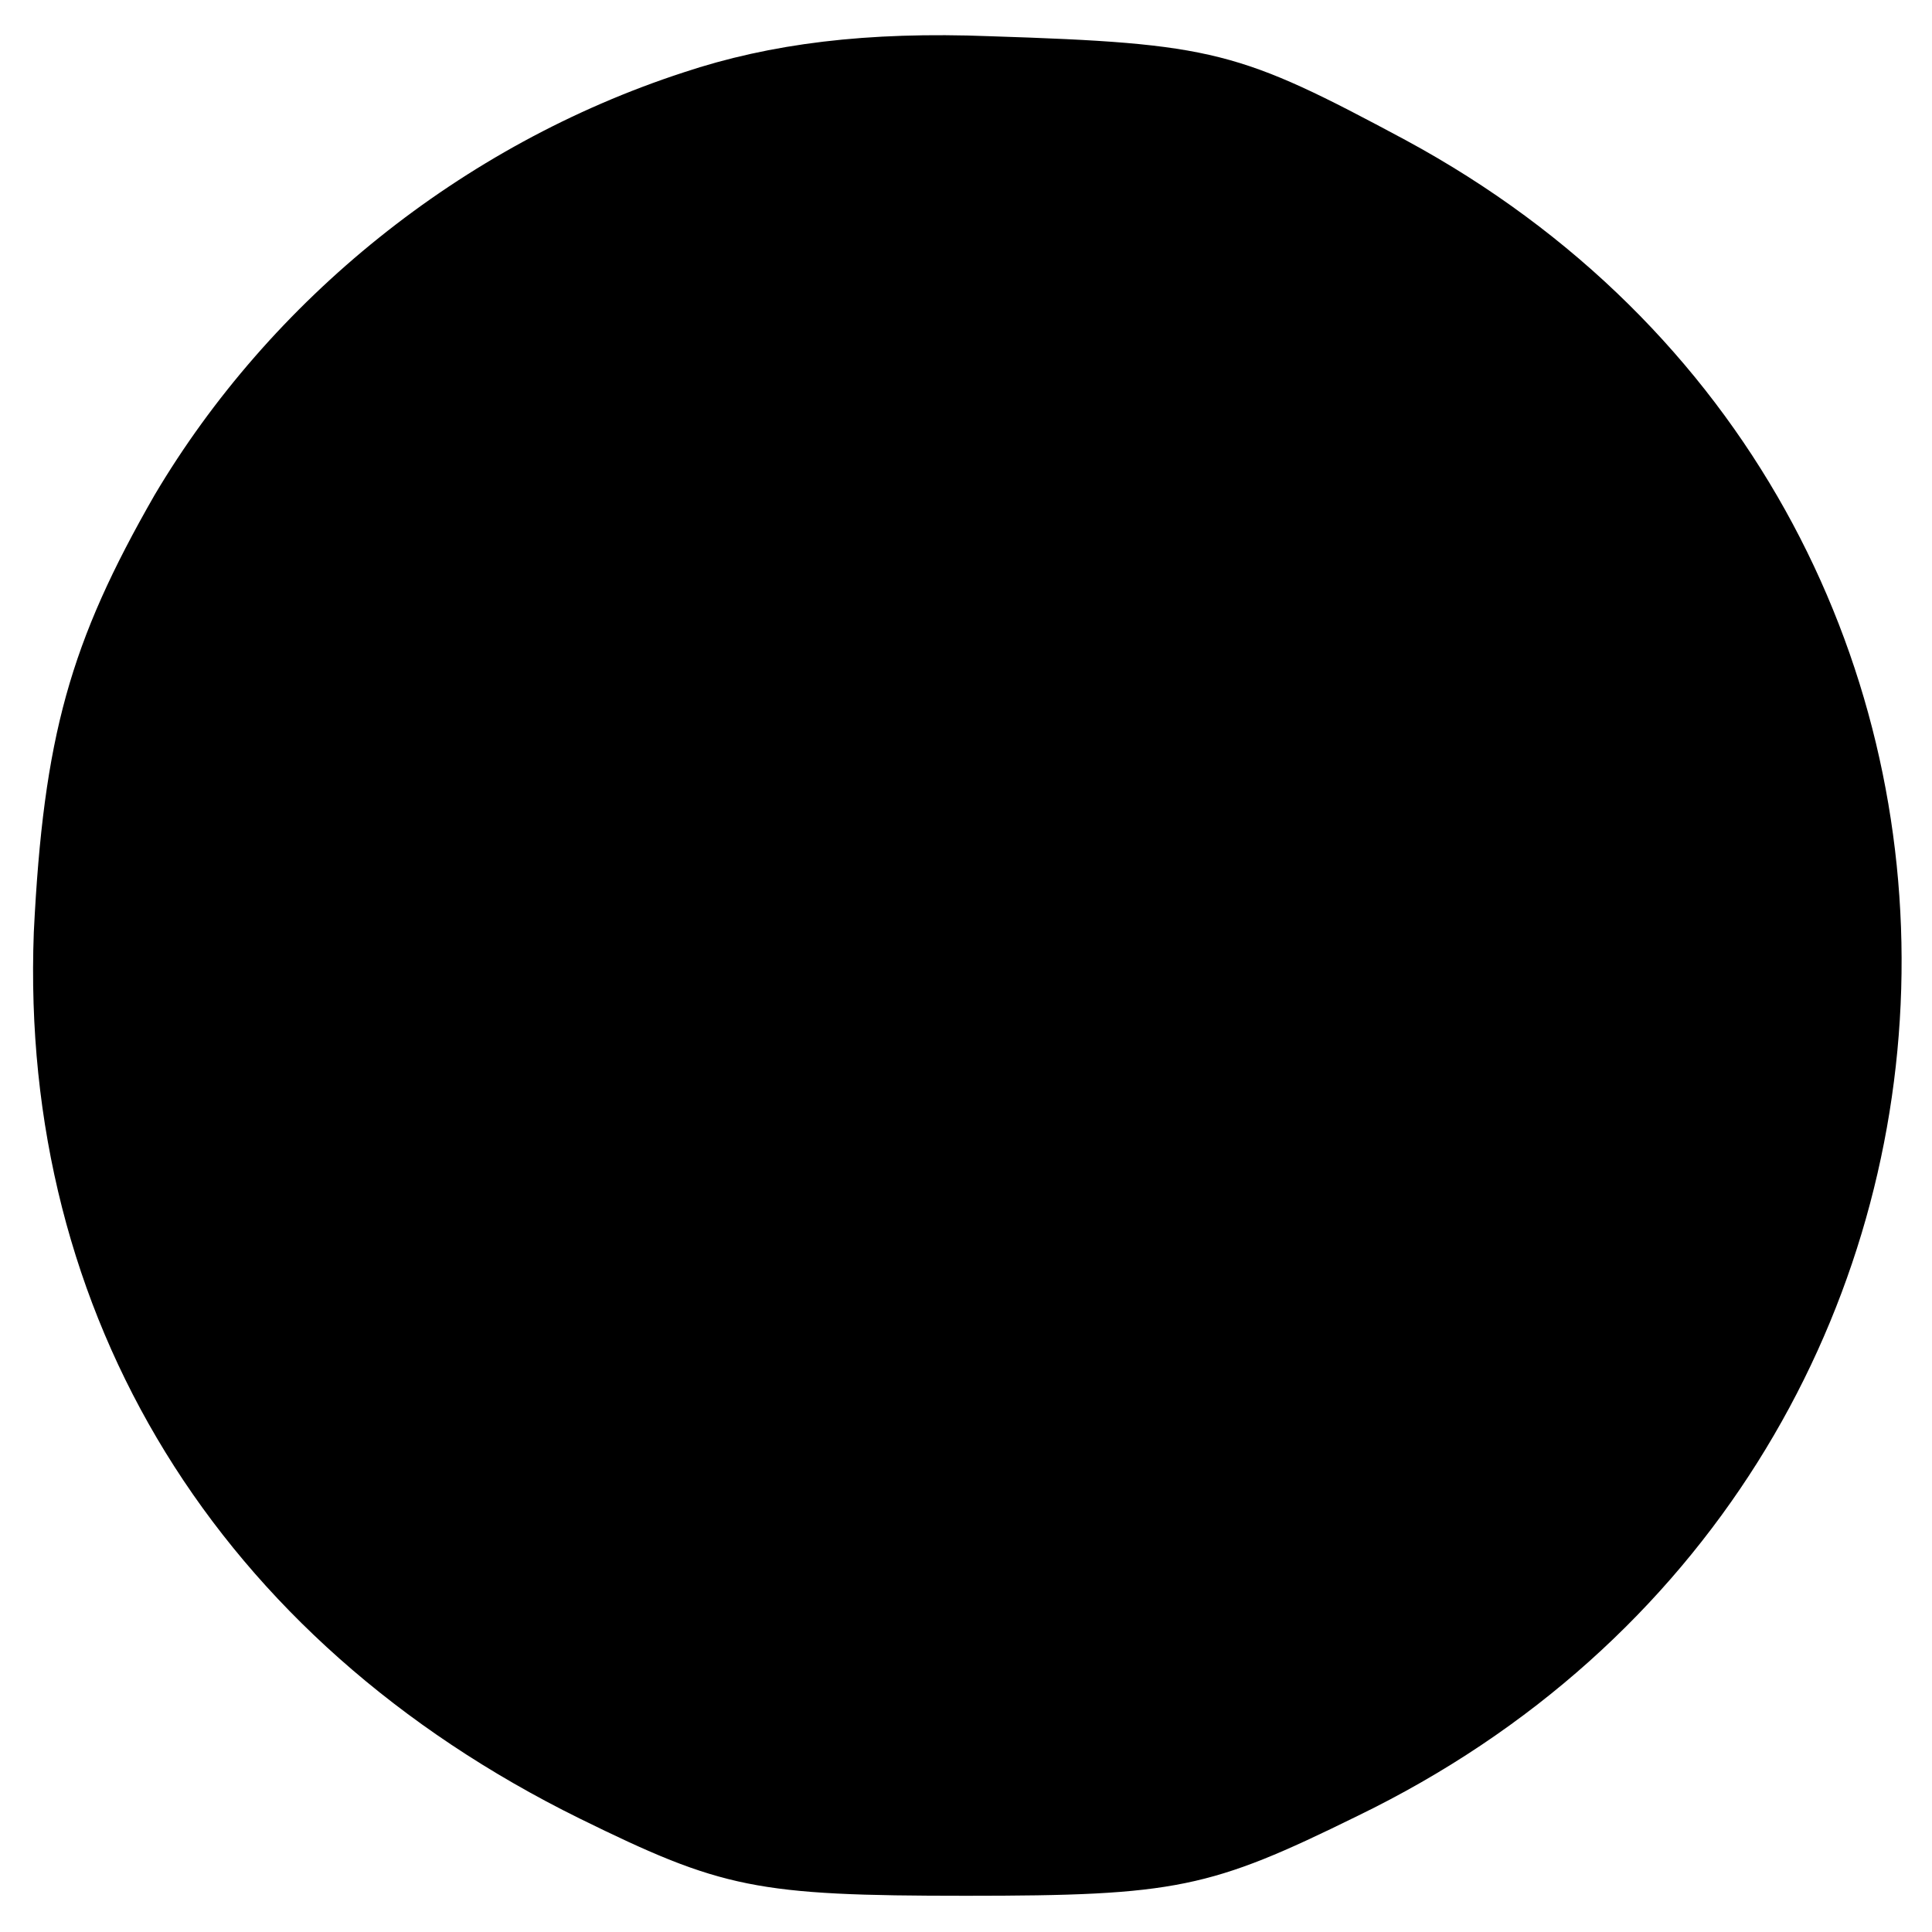 <?xml version="1.0" standalone="no"?>
<!DOCTYPE svg PUBLIC "-//W3C//DTD SVG 20010904//EN"
 "http://www.w3.org/TR/2001/REC-SVG-20010904/DTD/svg10.dtd">
<svg version="1.0" xmlns="http://www.w3.org/2000/svg"
 width="80pt" height="80pt" viewBox="0 0 80 80"
 preserveAspectRatio="xMidYMid meet">
<g transform="translate(0,80) scale(0.1,-0.1)"
fill="#000000" stroke="none">
<path d="M283 770 c-92 -30 -171 -94 -219 -175 -35 -61 -46 -100 -50 -181 -6
-159 76 -293 226 -367 59 -29 73 -32 160 -32 87 0 101 3 162 33 291 141 303
541 20 694 -69 37 -79 40 -172 43 -51 2 -91 -3 -127 -15z"/>
</g>
</svg>
